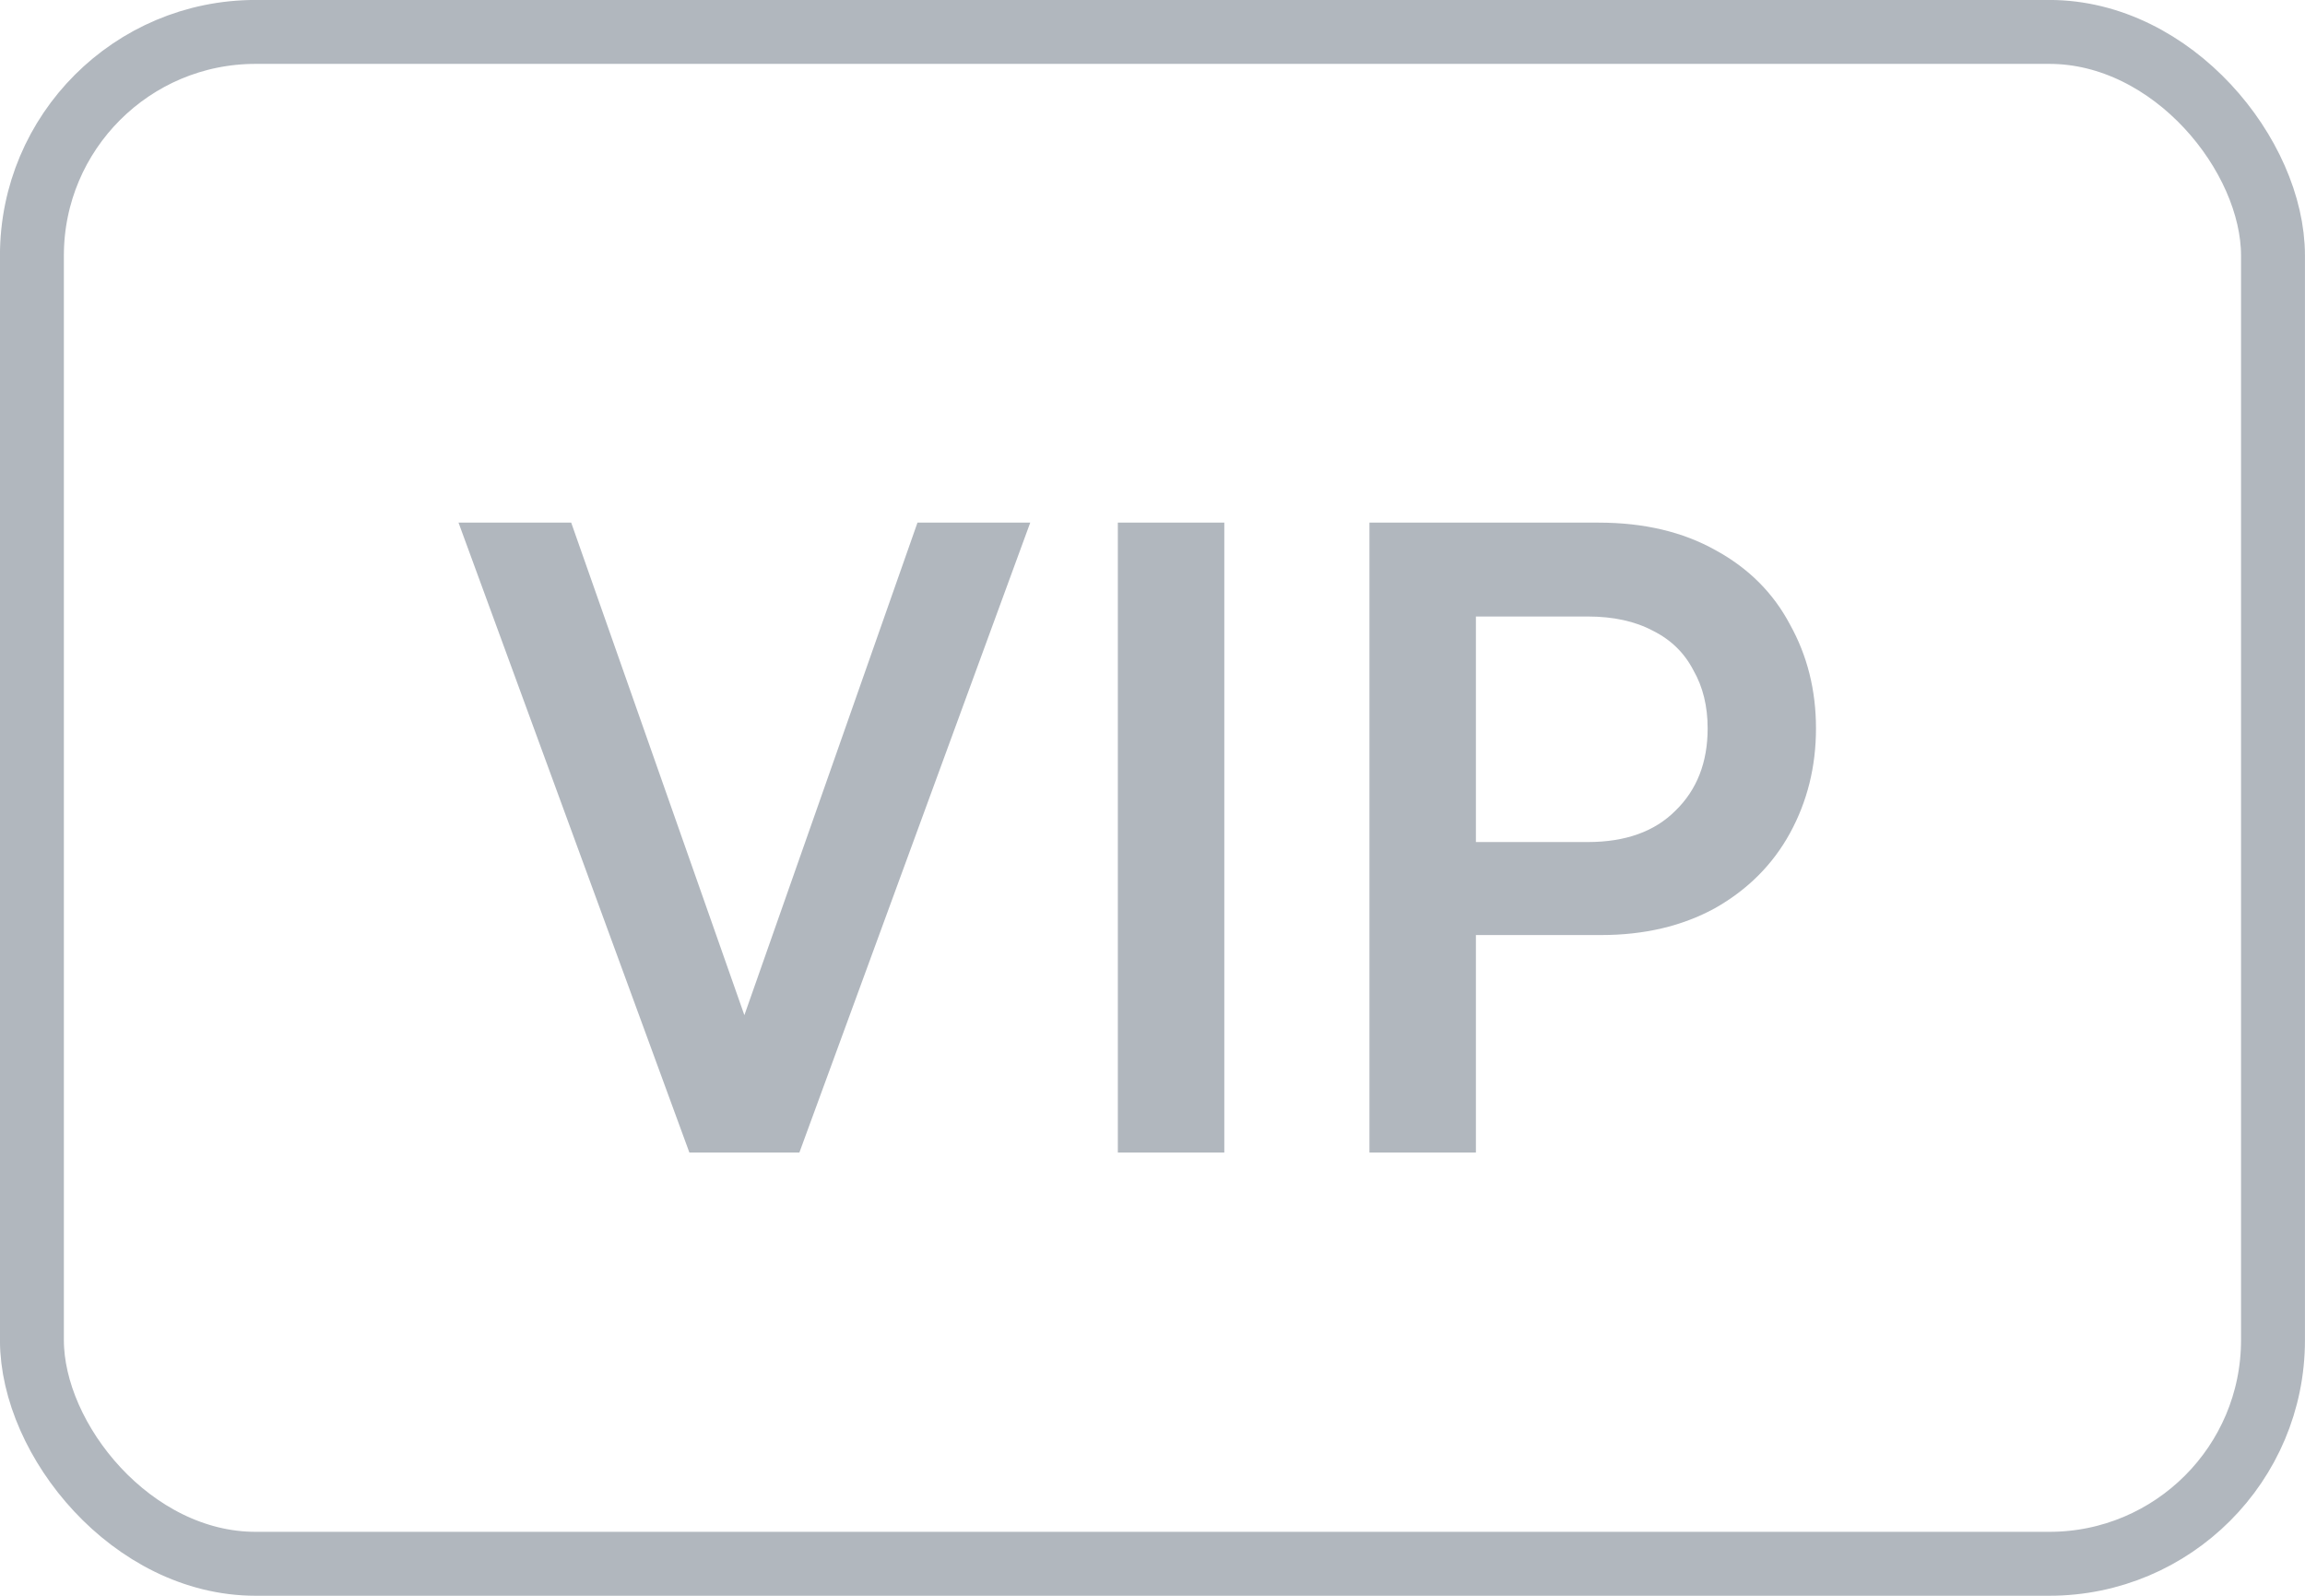 <svg width="26" height="18" viewBox="0 0 26 18" fill="none" xmlns="http://www.w3.org/2000/svg">
	<rect x="0.36" y="0.36" width="25.279" height="17.279" rx="2.523" stroke="#B1B7BE"
		  stroke-width="0.721"/>
	<path
		d="M11.621 5.895L9.017 13H7.776L5.172 5.895H6.443L8.533 11.839H8.26L10.349 5.895H11.621ZM13.81 5.895V13H12.609V5.895H13.81ZM18.031 5.895C18.543 5.895 18.983 5.999 19.353 6.207C19.723 6.409 20.003 6.689 20.191 7.045C20.386 7.395 20.484 7.785 20.484 8.216C20.484 8.647 20.386 9.04 20.191 9.397C19.996 9.753 19.713 10.036 19.343 10.245C18.973 10.447 18.546 10.547 18.061 10.547H16.426V9.498H17.91C18.334 9.498 18.664 9.38 18.899 9.144C19.141 8.909 19.262 8.599 19.262 8.216C19.262 7.967 19.209 7.748 19.101 7.56C19 7.365 18.849 7.217 18.647 7.116C18.445 7.008 18.199 6.954 17.91 6.954H16.315L16.648 6.672V13H15.447V5.895H18.031Z"
		fill="#B1B7BE"/>
</svg>
